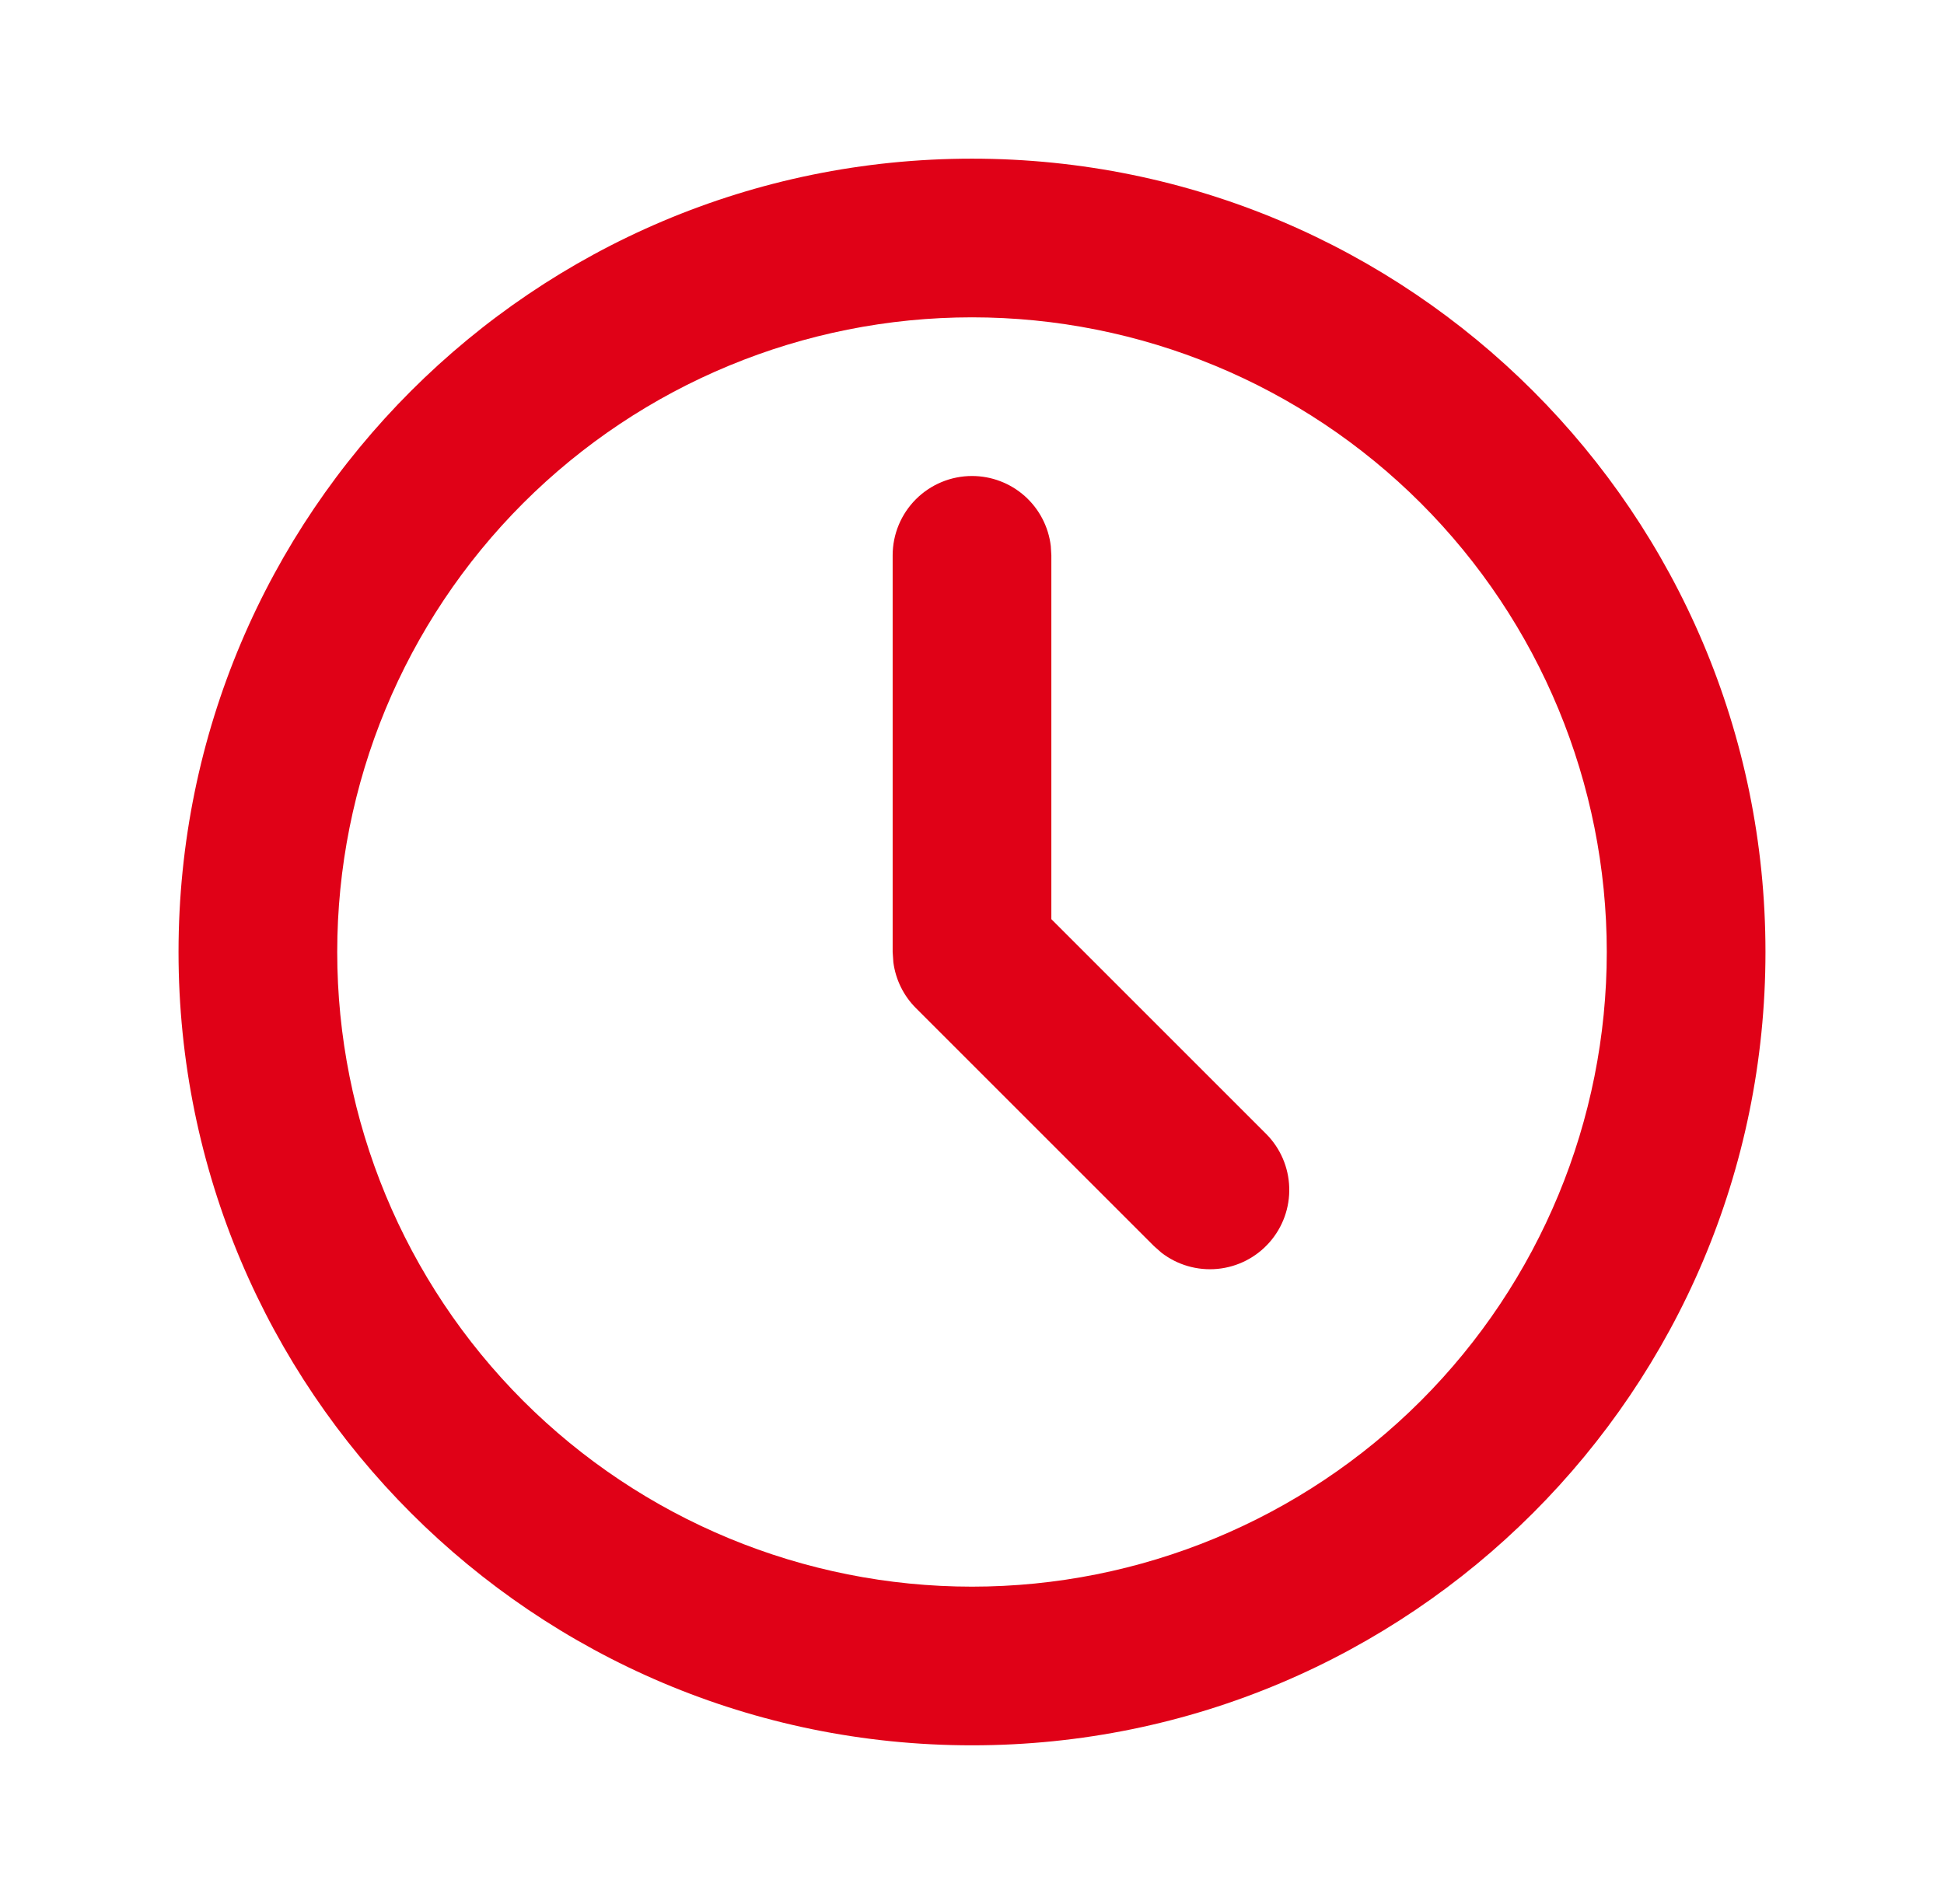 <svg width="49" height="48" viewBox="0 0 49 48" fill="none" xmlns="http://www.w3.org/2000/svg">
<path d="M24.5 4C35.546 4 44.5 12.954 44.5 24C44.5 35.046 35.546 44 24.5 44C13.454 44 4.5 35.046 4.5 24C4.5 12.954 13.454 4 24.5 4ZM24.5 8C20.256 8 16.187 9.686 13.186 12.686C10.186 15.687 8.5 19.756 8.5 24C8.5 28.244 10.186 32.313 13.186 35.314C16.187 38.314 20.256 40 24.5 40C28.744 40 32.813 38.314 35.814 35.314C38.814 32.313 40.5 28.244 40.5 24C40.5 19.756 38.814 15.687 35.814 12.686C32.813 9.686 28.744 8 24.5 8ZM24.5 12C24.99 12 25.463 12.18 25.829 12.505C26.195 12.831 26.429 13.28 26.486 13.766L26.5 14V23.172L31.914 28.586C32.273 28.946 32.481 29.429 32.496 29.937C32.512 30.445 32.334 30.939 31.997 31.321C31.661 31.702 31.193 31.941 30.687 31.989C30.181 32.037 29.676 31.891 29.274 31.58L29.086 31.414L23.086 25.414C22.775 25.103 22.576 24.698 22.518 24.262L22.5 24V14C22.5 13.47 22.711 12.961 23.086 12.586C23.461 12.211 23.97 12 24.5 12Z" fill="#E00117"/>
</svg>
